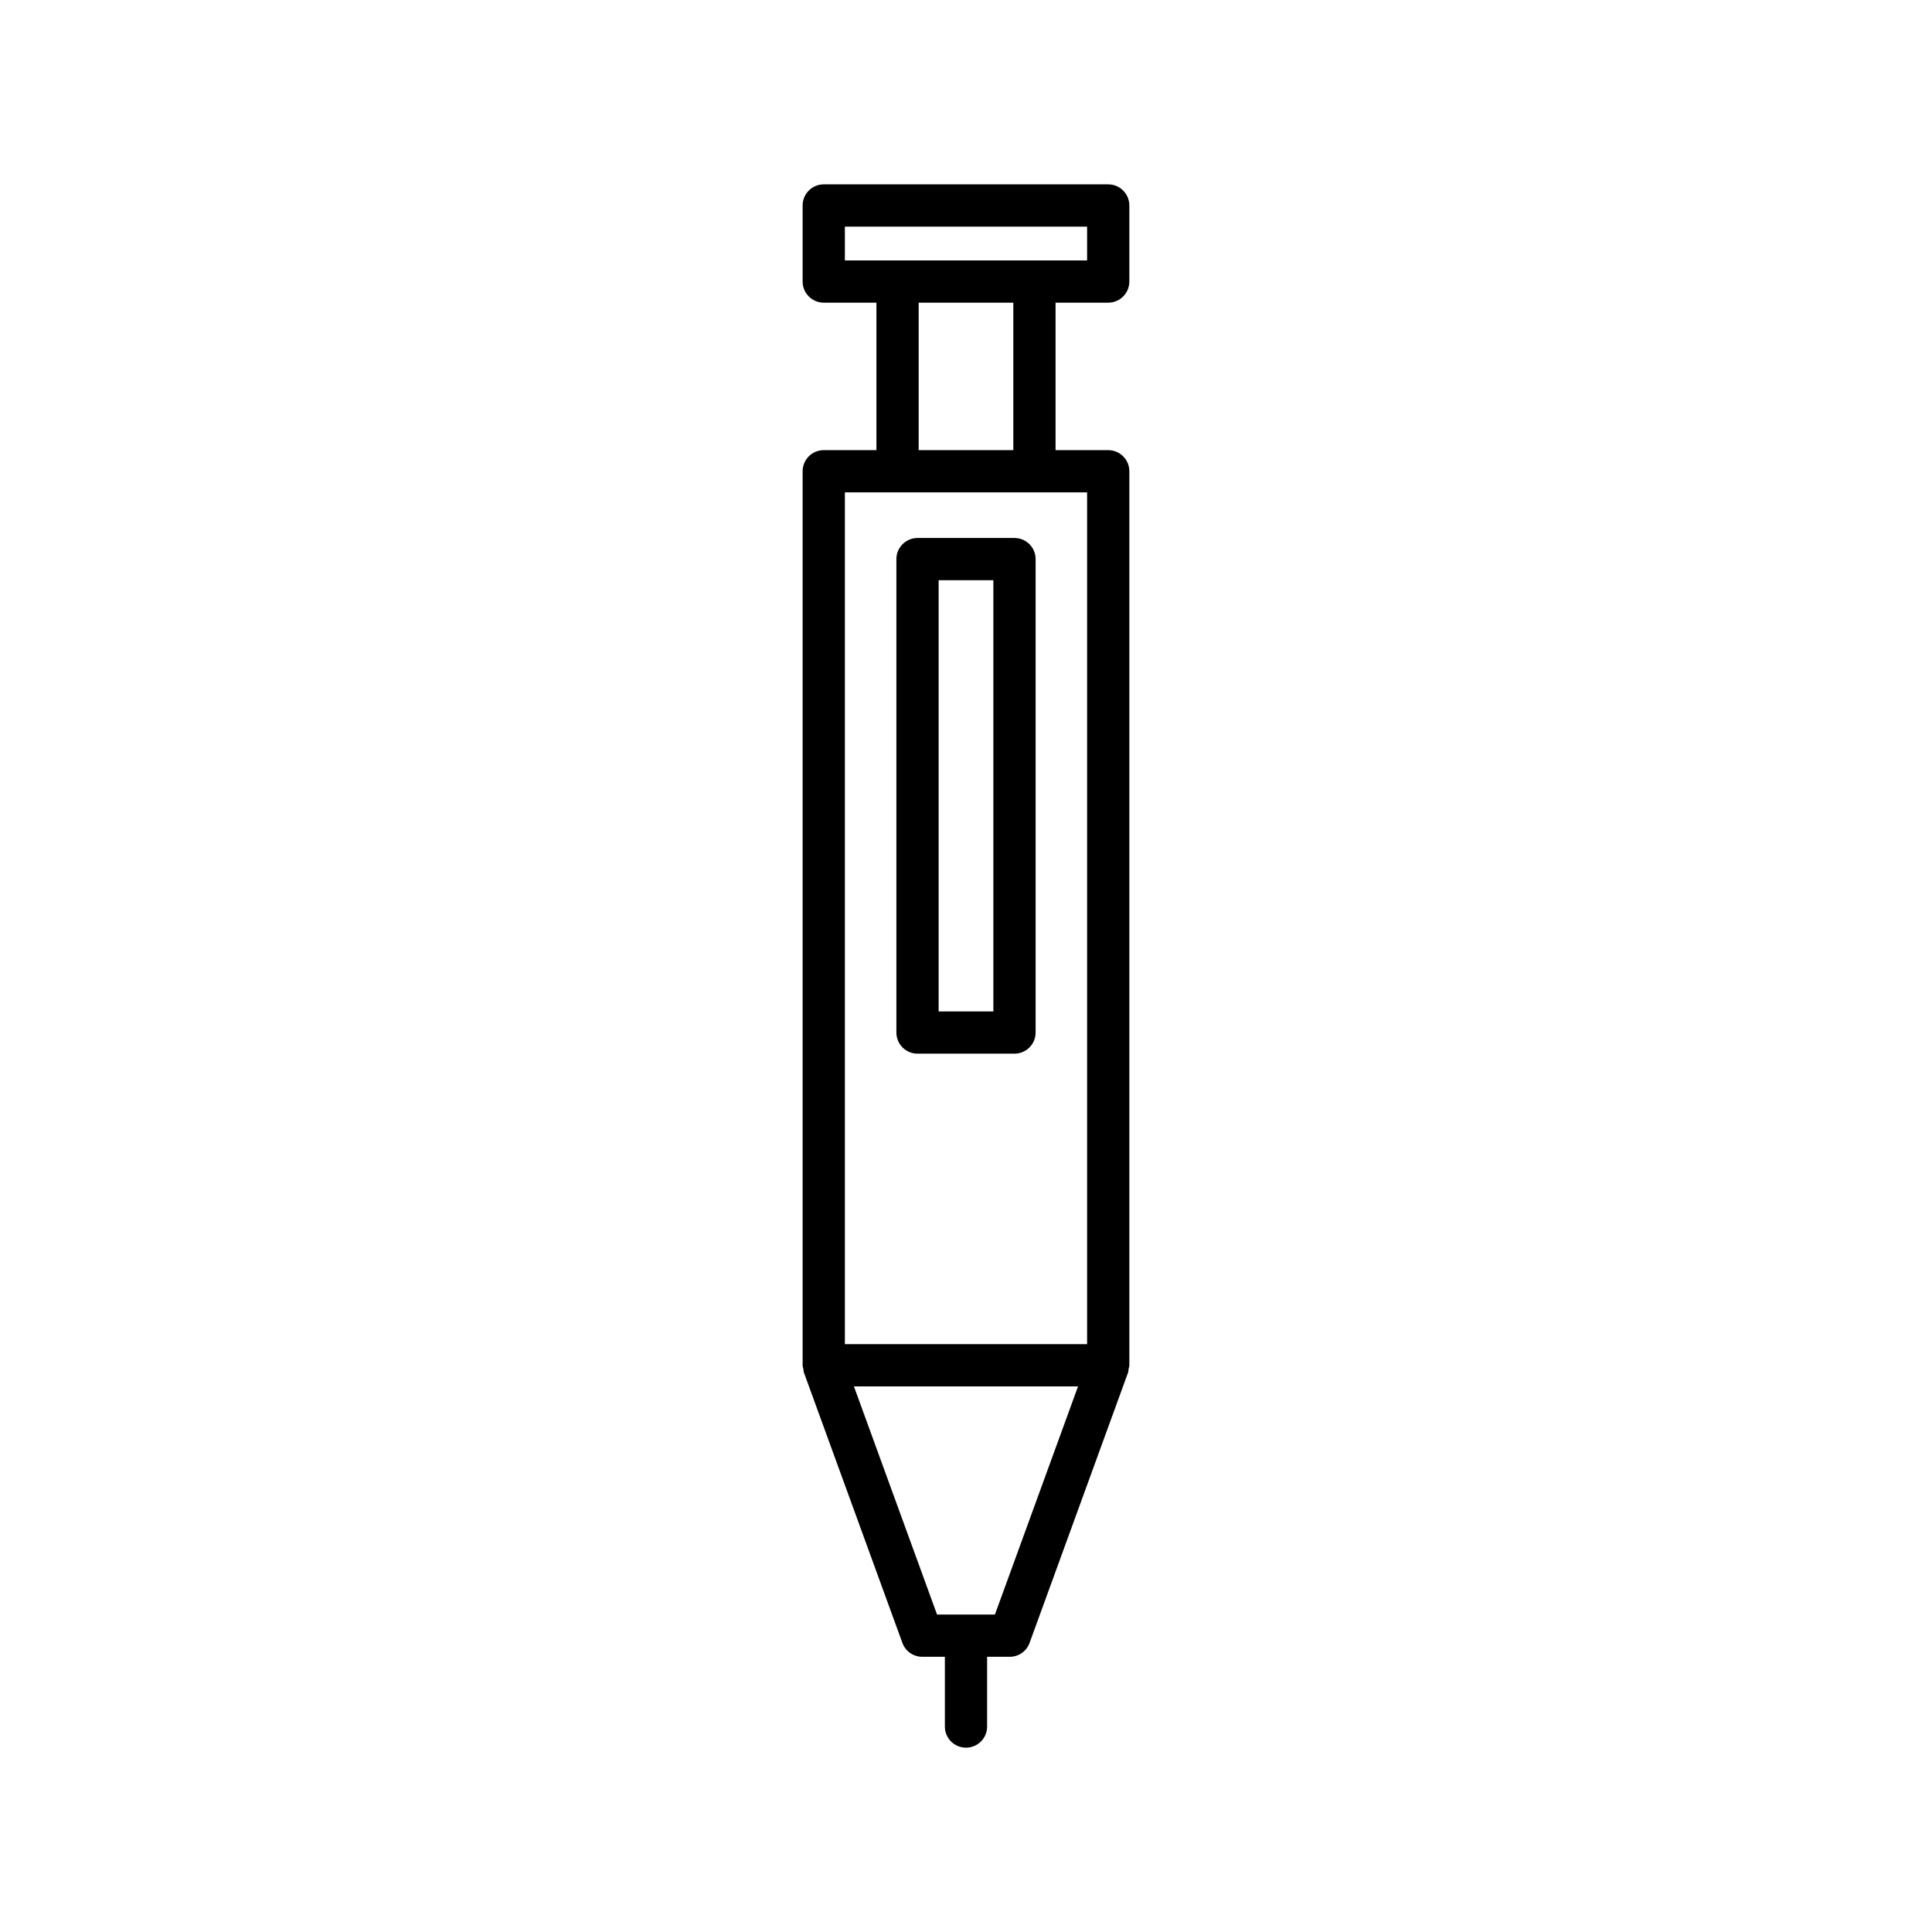 <?xml version="1.0" encoding="UTF-8"?>
<!-- Uploaded to: ICON Repo, www.iconrepo.com, Generator: ICON Repo Mixer Tools -->
<svg fill="#000000" width="800px" height="800px" version="1.1" viewBox="144 144 512 512" xmlns="http://www.w3.org/2000/svg">
 <g>
  <path d="m437.69 224.21c3.09 0 5.598-2.504 5.598-5.598v-20.156c0-3.094-2.508-5.598-5.598-5.598h-75.387c-3.09 0-5.598 2.504-5.598 5.598v20.156c0 3.094 2.508 5.598 5.598 5.598h13.957v39.082h-13.957c-3.09 0-5.598 2.504-5.598 5.598v236.93c0 0.344 0.137 0.641 0.195 0.965 0.055 0.32 0.031 0.637 0.145 0.953l26.102 71.652c0.805 2.207 2.906 3.68 5.258 3.68h5.996v18.484c0 3.094 2.508 5.598 5.598 5.598s5.598-2.504 5.598-5.598v-18.484h5.992c2.352 0 4.457-1.469 5.258-3.68l26.102-71.652c0.113-0.316 0.09-0.633 0.145-0.953 0.059-0.324 0.195-0.621 0.195-0.965v-236.93c0-3.094-2.508-5.598-5.598-5.598h-13.957v-39.082zm-30.023 347.66h-15.34l-22.027-60.457h59.391zm24.426-297.38v225.73h-64.191v-225.73zm-44.637-11.195v-39.082h25.082v39.082zm-19.555-50.277v-8.961h64.191v8.961z"/>
  <path d="m387.15 423.23h25.699c3.09 0 5.598-2.504 5.598-5.598v-125.46c0-3.094-2.508-5.598-5.598-5.598h-25.699c-3.09 0-5.598 2.504-5.598 5.598v125.46c0 3.094 2.508 5.598 5.598 5.598zm5.598-125.46h14.504v114.27h-14.504z"/>
 </g>
</svg>